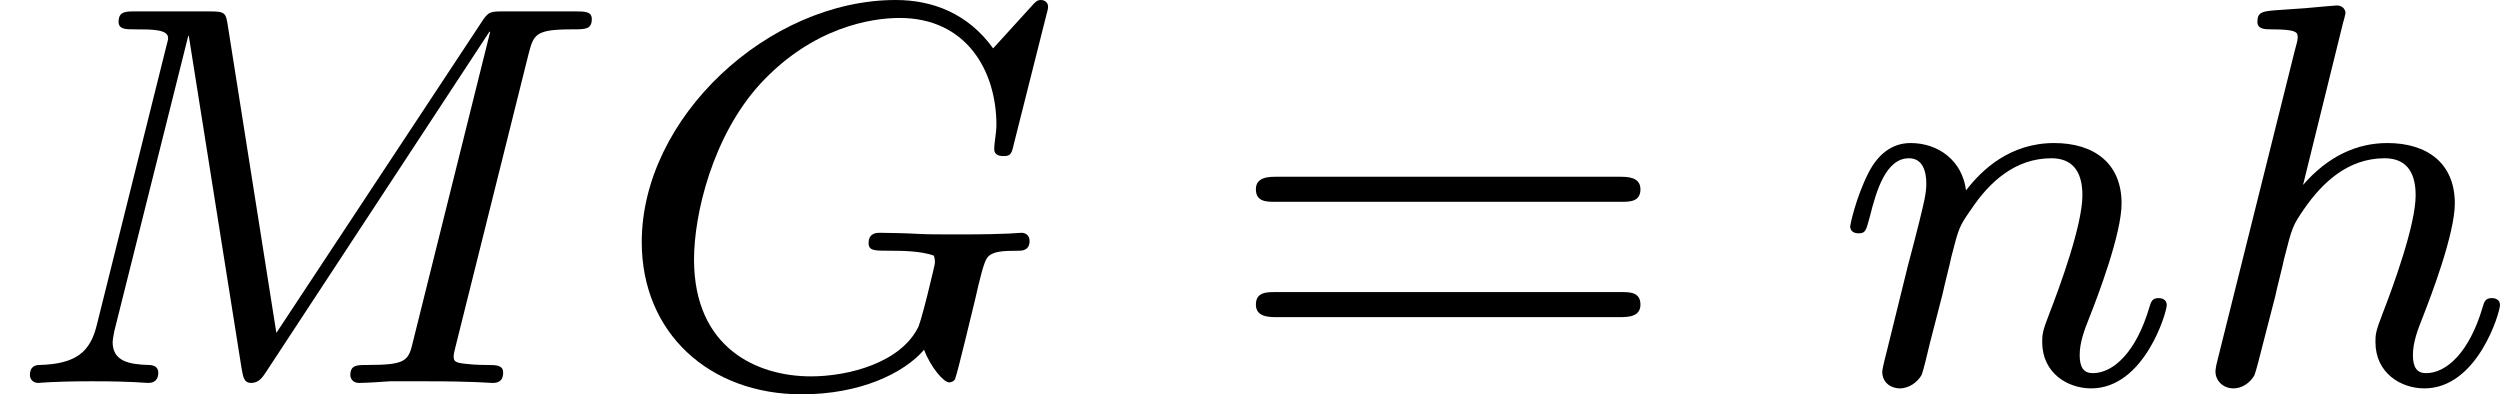 <?xml version='1.0' encoding='UTF-8'?>
<!-- This file was generated by dvisvgm 2.13.3 -->
<svg version='1.1' xmlns='http://www.w3.org/2000/svg' xmlns:xlink='http://www.w3.org/1999/xlink' width='73.265pt' height='11.557pt' viewBox='220.845 945.49 73.265 11.557'>
<defs>
<path id='g8-61' d='M5.826-2.654C5.946-2.654 6.105-2.654 6.105-2.837S5.914-3.021 5.794-3.021H.781C.662-3.021 .47-3.021 .47-2.837S.63-2.654 .749-2.654H5.826ZM5.794-.964C5.914-.964 6.105-.964 6.105-1.148S5.946-1.331 5.826-1.331H.749C.63-1.331 .47-1.331 .47-1.148S.662-.964 .781-.964H5.794Z'/>
<path id='g5-71' d='M6.352-5.396C6.36-5.428 6.376-5.475 6.376-5.515C6.376-5.571 6.328-5.611 6.272-5.611S6.193-5.587 6.129-5.515L5.571-4.902C5.204-5.412 4.686-5.611 4.144-5.611C2.279-5.611 .422-3.889 .422-2.064C.422-.733 1.411 .167 2.766 .167C3.626 .167 4.264-.143 4.559-.486C4.655-.231 4.846-.008 4.926-.008C4.957-.008 4.997-.024 5.013-.056C5.061-.191 5.252-1.004 5.308-1.227C5.38-1.546 5.436-1.769 5.483-1.833C5.555-1.929 5.707-1.937 5.946-1.937C5.986-1.937 6.105-1.937 6.105-2.08C6.105-2.16 6.049-2.2 5.986-2.2C5.93-2.2 5.834-2.176 5.061-2.176C4.862-2.176 4.591-2.176 4.471-2.184S4.033-2.2 3.913-2.2C3.866-2.2 3.746-2.2 3.746-2.048C3.746-1.937 3.834-1.937 4.041-1.937C4.208-1.937 4.511-1.937 4.702-1.865C4.71-1.849 4.718-1.801 4.718-1.769C4.718-1.73 4.67-1.554 4.647-1.451C4.599-1.243 4.511-.909 4.479-.829C4.224-.295 3.451-.096 2.901-.096C2.112-.096 1.188-.51 1.188-1.809C1.188-2.471 1.459-3.618 2.16-4.384C2.925-5.212 3.786-5.348 4.2-5.348C5.173-5.348 5.619-4.583 5.619-3.778C5.619-3.666 5.587-3.523 5.587-3.427C5.587-3.324 5.691-3.324 5.723-3.324C5.826-3.324 5.842-3.355 5.874-3.499L6.352-5.396Z'/>
<path id='g5-77' d='M7.739-4.798C7.819-5.109 7.835-5.181 8.393-5.181C8.576-5.181 8.671-5.181 8.671-5.332C8.671-5.444 8.568-5.444 8.424-5.444H7.396C7.181-5.444 7.157-5.444 7.054-5.284L4.049-.733L3.339-5.228C3.308-5.428 3.3-5.444 3.061-5.444H1.985C1.841-5.444 1.737-5.444 1.737-5.292C1.737-5.181 1.841-5.181 1.969-5.181C2.232-5.181 2.463-5.181 2.463-5.053C2.463-5.021 2.455-5.013 2.431-4.91L1.419-.853C1.323-.454 1.116-.279 .582-.263C.534-.263 .438-.255 .438-.112C.438-.064 .478 0 .558 0C.59 0 .773-.024 1.347-.024C1.977-.024 2.096 0 2.168 0C2.2 0 2.319 0 2.319-.151C2.319-.247 2.232-.263 2.176-.263C1.889-.271 1.65-.319 1.65-.598C1.65-.638 1.674-.749 1.674-.757L2.758-5.085H2.766L3.539-.215C3.563-.088 3.571 0 3.682 0S3.85-.088 3.897-.159L7.173-5.149L7.181-5.141L6.057-.63C5.986-.327 5.97-.263 5.38-.263C5.228-.263 5.133-.263 5.133-.112C5.133-.08 5.157 0 5.26 0S5.603-.016 5.715-.024H6.225C6.966-.024 7.157 0 7.213 0C7.261 0 7.372 0 7.372-.151C7.372-.263 7.269-.263 7.133-.263C7.109-.263 6.966-.263 6.83-.279C6.663-.295 6.647-.319 6.647-.391C6.647-.43 6.663-.478 6.671-.518L7.739-4.798Z'/>
<path id='g5-104' d='M2.327-5.292C2.335-5.308 2.359-5.412 2.359-5.42C2.359-5.46 2.327-5.531 2.232-5.531C2.2-5.531 1.953-5.507 1.769-5.491L1.323-5.46C1.148-5.444 1.068-5.436 1.068-5.292C1.068-5.181 1.18-5.181 1.275-5.181C1.658-5.181 1.658-5.133 1.658-5.061C1.658-5.037 1.658-5.021 1.618-4.878L.486-.343C.454-.223 .454-.175 .454-.167C.454-.032 .566 .08 .717 .08C.845 .08 .956 0 1.02-.104C1.044-.151 1.108-.406 1.148-.566L1.331-1.275C1.355-1.395 1.435-1.698 1.459-1.817C1.578-2.279 1.578-2.295 1.753-2.55C2.024-2.941 2.399-3.292 2.933-3.292C3.22-3.292 3.387-3.124 3.387-2.75C3.387-2.311 3.053-1.403 2.901-1.012C2.798-.749 2.798-.701 2.798-.598C2.798-.143 3.172 .08 3.515 .08C4.296 .08 4.623-1.036 4.623-1.14C4.623-1.219 4.559-1.243 4.503-1.243C4.407-1.243 4.392-1.188 4.368-1.108C4.176-.454 3.842-.143 3.539-.143C3.411-.143 3.347-.223 3.347-.406S3.411-.765 3.491-.964C3.61-1.267 3.961-2.184 3.961-2.63C3.961-3.228 3.547-3.515 2.973-3.515C2.527-3.515 2.104-3.324 1.737-2.901L2.327-5.292Z'/>
<path id='g5-110' d='M1.594-1.307C1.618-1.427 1.698-1.73 1.722-1.849C1.833-2.279 1.833-2.287 2.016-2.55C2.279-2.941 2.654-3.292 3.188-3.292C3.475-3.292 3.642-3.124 3.642-2.75C3.642-2.311 3.308-1.403 3.156-1.012C3.053-.749 3.053-.701 3.053-.598C3.053-.143 3.427 .08 3.77 .08C4.551 .08 4.878-1.036 4.878-1.14C4.878-1.219 4.814-1.243 4.758-1.243C4.663-1.243 4.647-1.188 4.623-1.108C4.431-.454 4.097-.143 3.794-.143C3.666-.143 3.602-.223 3.602-.406S3.666-.765 3.746-.964C3.866-1.267 4.216-2.184 4.216-2.63C4.216-3.228 3.802-3.515 3.228-3.515C2.582-3.515 2.168-3.124 1.937-2.821C1.881-3.26 1.53-3.515 1.124-3.515C.837-3.515 .638-3.332 .51-3.084C.319-2.71 .239-2.311 .239-2.295C.239-2.224 .295-2.192 .359-2.192C.462-2.192 .47-2.224 .526-2.431C.622-2.821 .765-3.292 1.1-3.292C1.307-3.292 1.355-3.092 1.355-2.917C1.355-2.774 1.315-2.622 1.251-2.359C1.235-2.295 1.116-1.825 1.084-1.714L.789-.518C.757-.399 .709-.199 .709-.167C.709 .016 .861 .08 .964 .08C1.108 .08 1.227-.016 1.283-.112C1.307-.159 1.371-.43 1.411-.598L1.594-1.307Z'/>
</defs>
<g id='page37' transform='matrix(2 0 0 2 0 0)'>
<use x='110.423' y='478.356' xlink:href='#g5-77'/>
<use x='119.404' y='478.356' xlink:href='#g5-71'/>
<use x='128.355' y='478.356' xlink:href='#g8-61'/>
<use x='137.294' y='478.356' xlink:href='#g5-110'/>
<use x='142.432' y='478.356' xlink:href='#g5-104'/>
</g>
</svg>